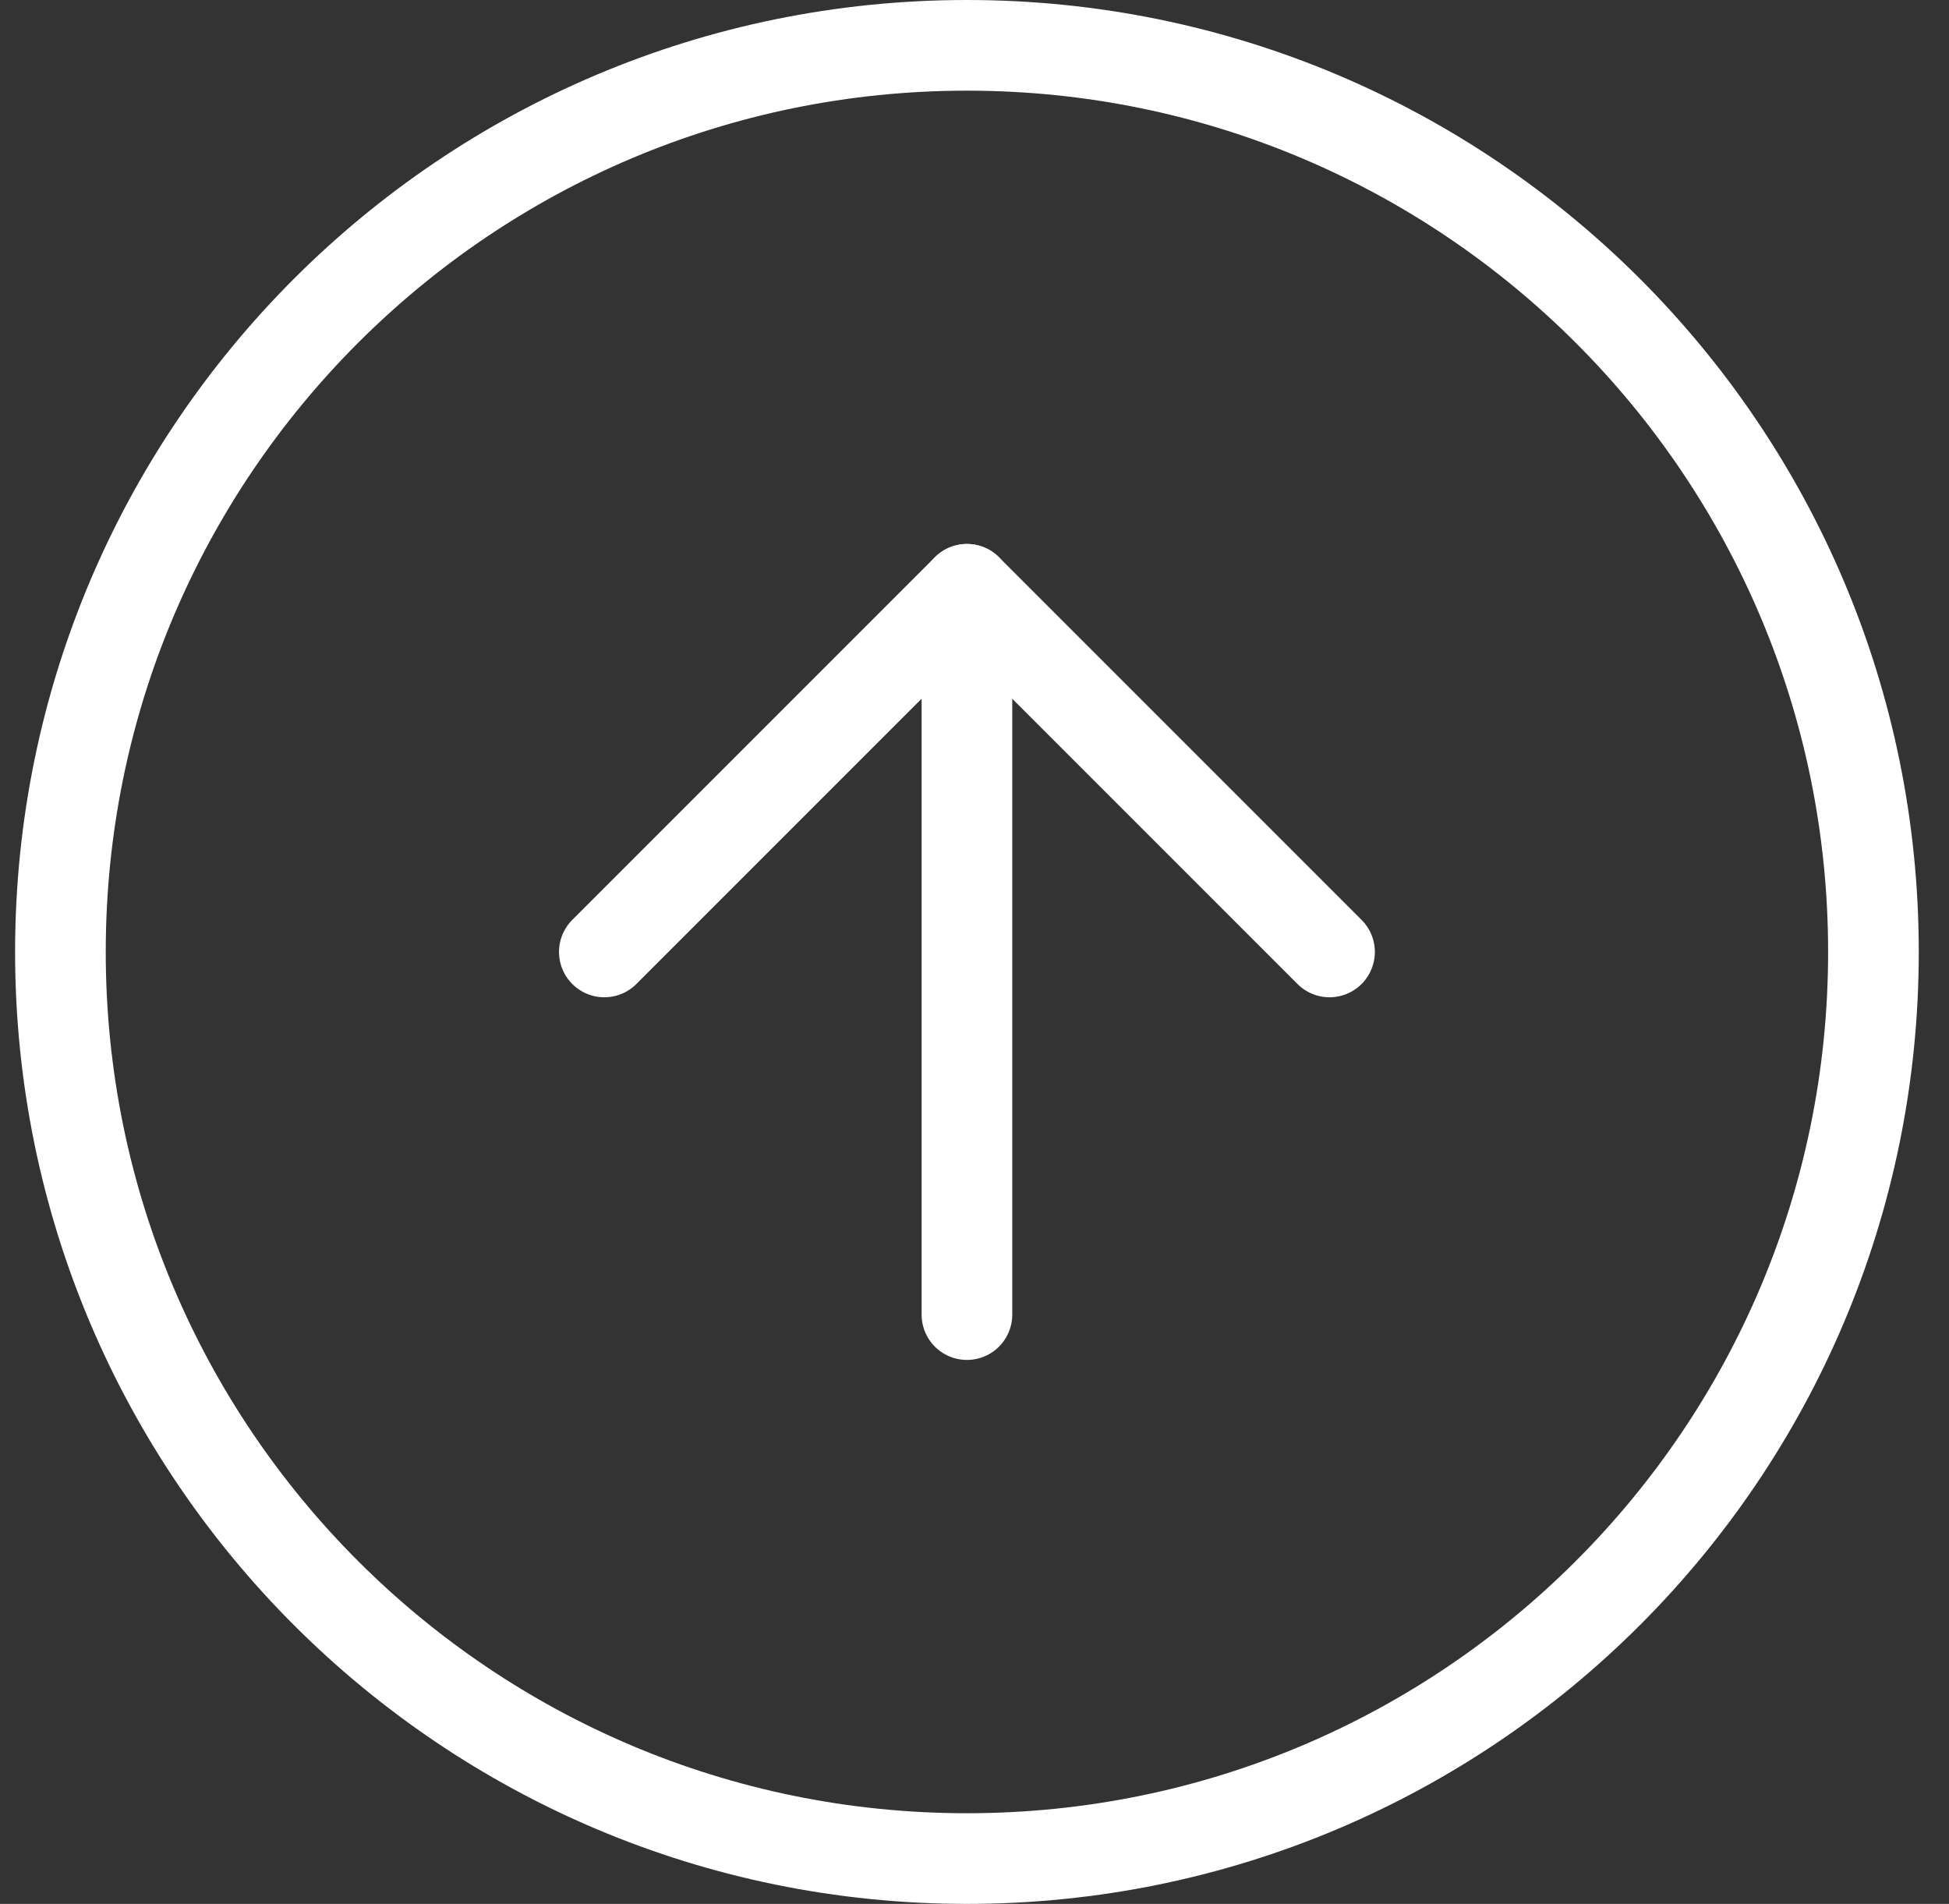 <svg width="43" height="42" viewBox="0 0 43 42" fill="none" xmlns="http://www.w3.org/2000/svg">
<rect x="0" y="0" width="43" height="42" fill="#333333" stroke="none"/>
<path d="M1.333 21C1.333 32.046 10.288 41 21.333 41C32.379 41 41.333 32.046 41.333 21C41.333 9.954 32.379 1 21.333 1C10.288 1 1.333 9.954 1.333 21Z" stroke="white" stroke-width="2" stroke-linecap="round" stroke-linejoin="round"/>
<path d="M29.333 21L21.333 13L13.333 21" stroke="white" stroke-width="2" stroke-linecap="round" stroke-linejoin="round"/>
<path d="M21.333 29L21.333 13" stroke="white" stroke-width="2" stroke-linecap="round" stroke-linejoin="round"/>
</svg>
